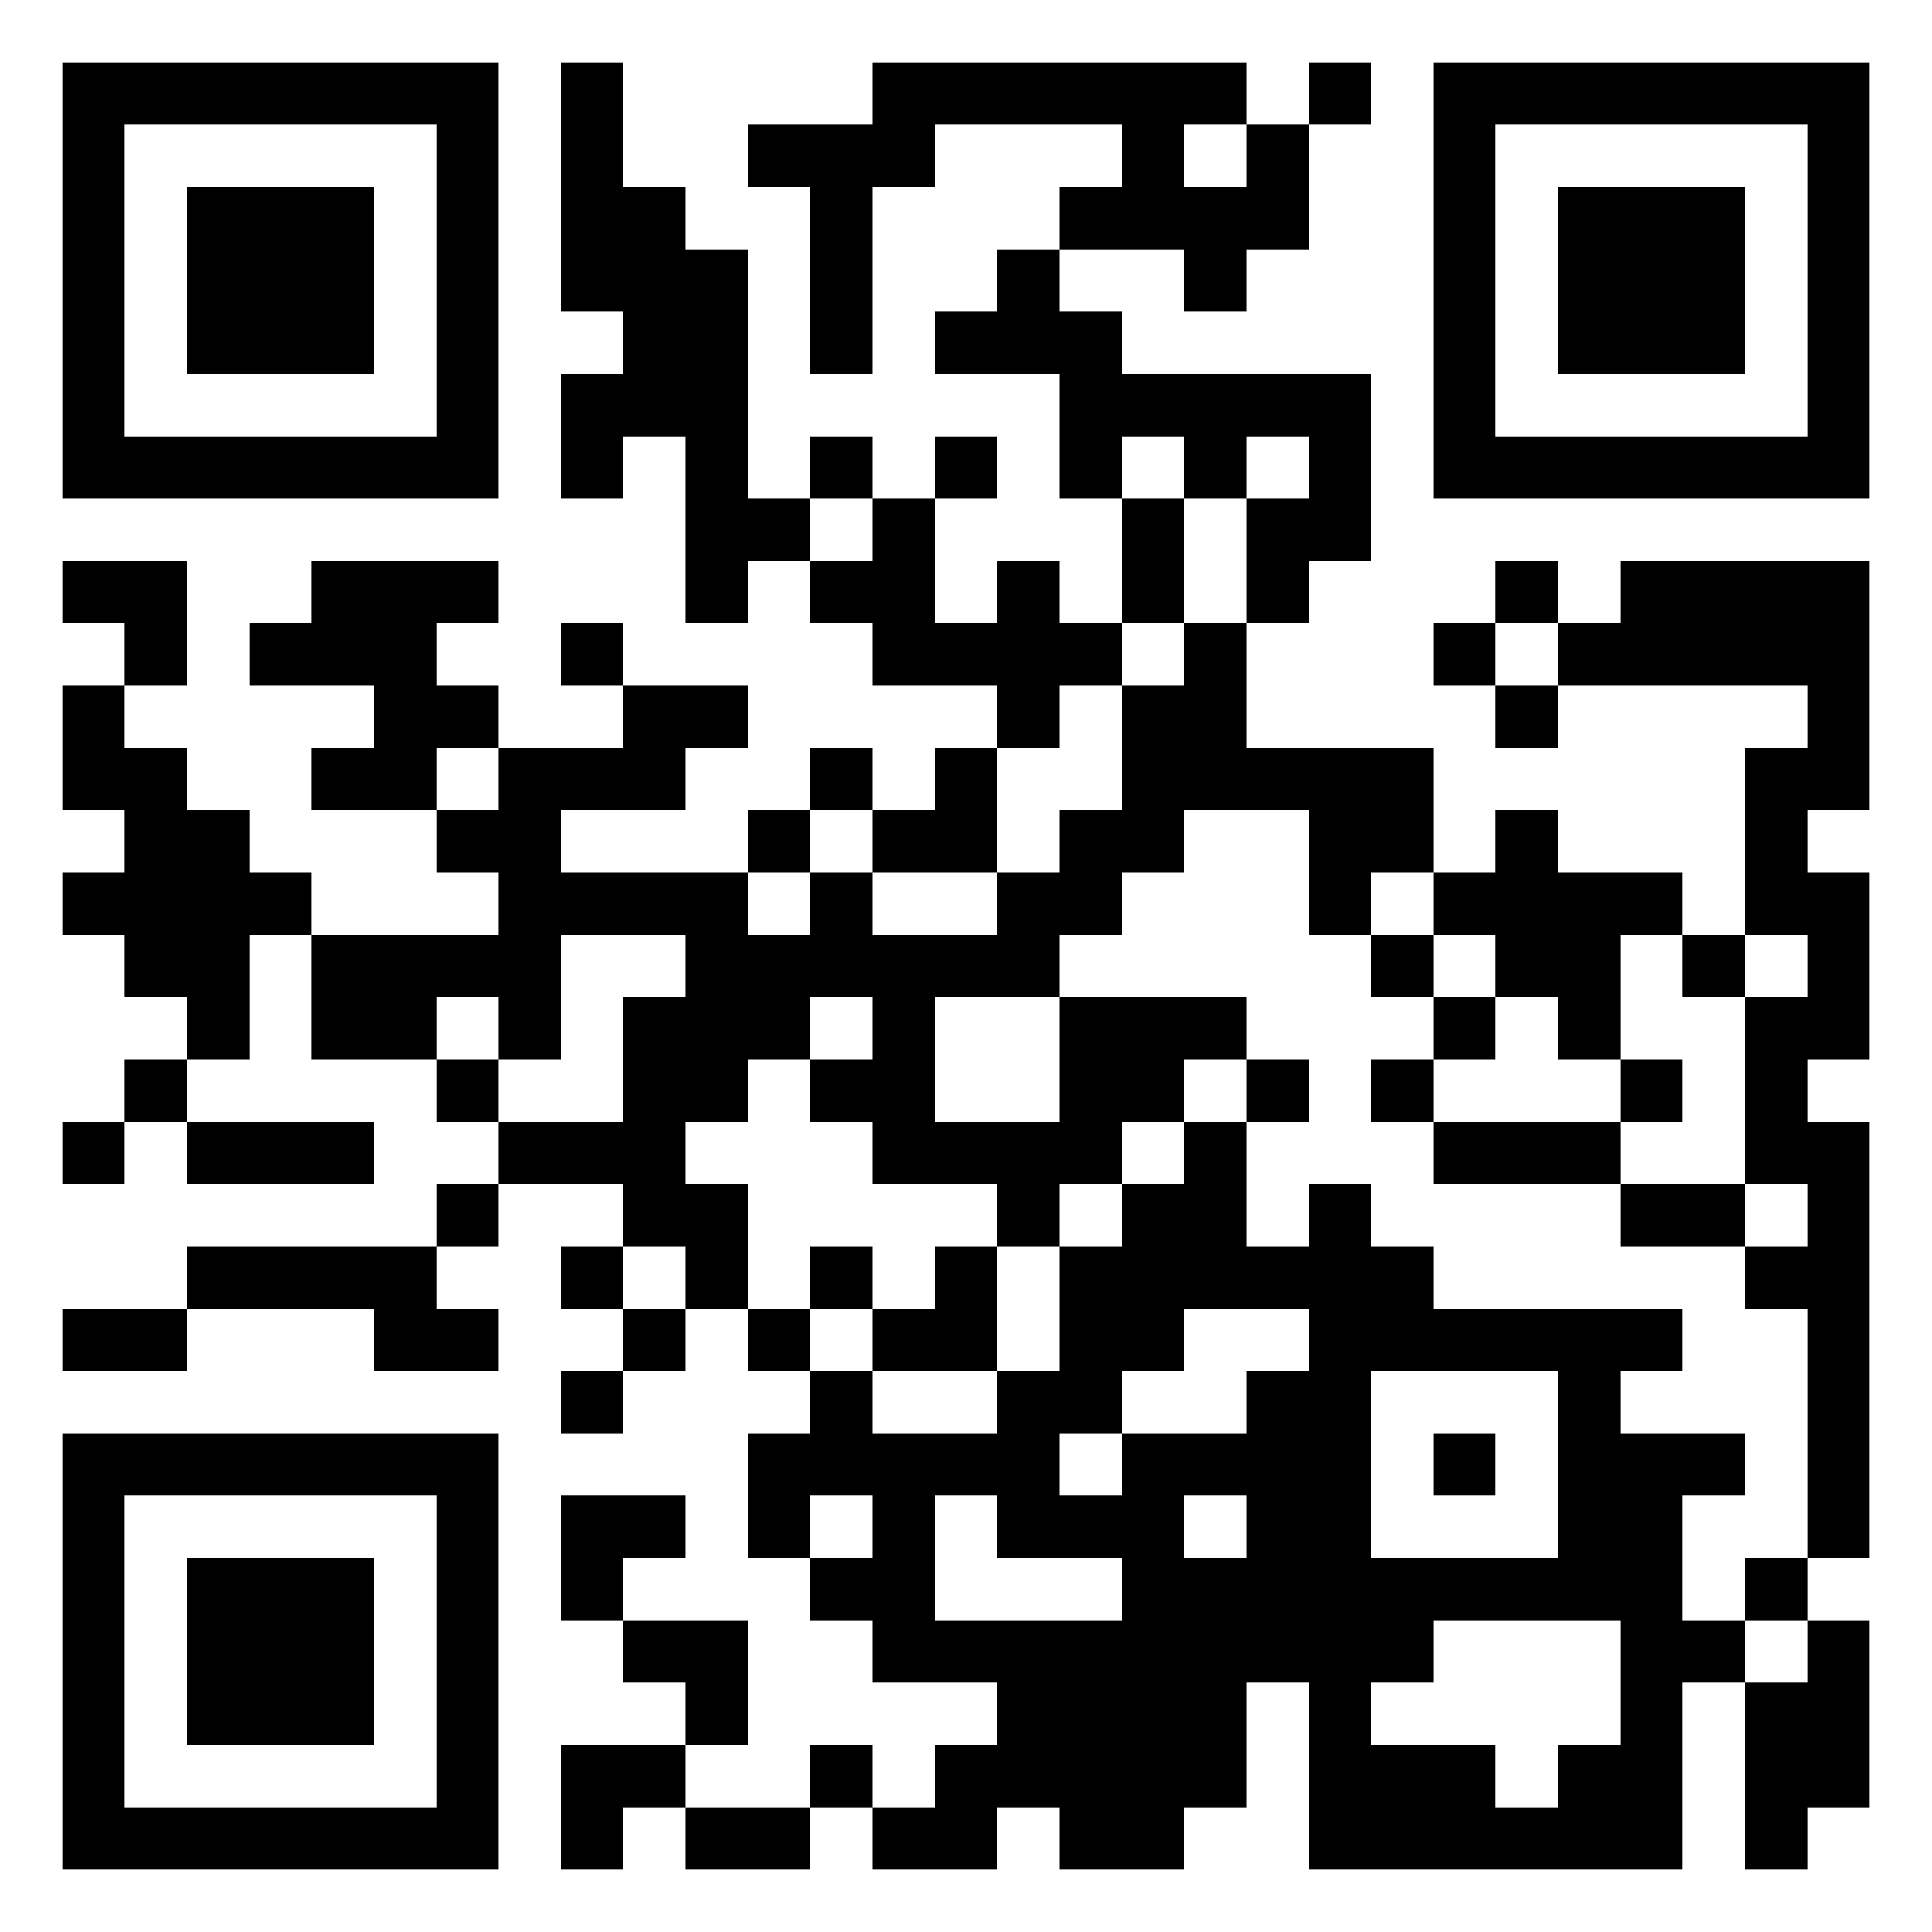 <?xml version="1.0" encoding="utf-8" standalone="yes"?> <svg width="1023" height="1023" viewBox="-1 -1 31 31" xmlns="http://www.w3.org/2000/svg" xmlns:xlink="http://www.w3.org/1999/xlink" shape-rendering="crispEdges" id="qr code"><rect id="qr background" fill-opacity="1" fill="rgb(255, 255, 255)" x="-1" y="-1" width="31" height="31"></rect><path fill-opacity="1" fill="rgb(0, 0, 0)" id="qr dark pixels" fill-rule="evenodd" d="M 8 0 L 9 0 L 9 2 L 10 2 L 10 3 L 11 3 L 11 7 L 12 7 L 12 8 L 11 8 L 11 9 L 10 9 L 10 6 L 9 6 L 9 7 L 8 7 L 8 5 L 9 5 L 9 4 L 8 4 z M 13 0 L 19 0 L 19 1 L 18 1 L 18 2 L 19 2 L 19 1 L 20 1 L 20 3 L 19 3 L 19 4 L 18 4 L 18 3 L 16 3 L 16 2 L 17 2 L 17 1 L 14 1 L 14 2 L 13 2 L 13 5 L 12 5 L 12 2 L 11 2 L 11 1 L 13 1 z M 20 0 L 21 0 L 21 1 L 20 1 z M 15 3 L 16 3 L 16 4 L 17 4 L 17 5 L 21 5 L 21 8 L 20 8 L 20 9 L 19 9 L 19 7 L 20 7 L 20 6 L 19 6 L 19 7 L 18 7 L 18 6 L 17 6 L 17 7 L 16 7 L 16 5 L 14 5 L 14 4 L 15 4 z M 12 6 L 13 6 L 13 7 L 12 7 z M 14 6 L 15 6 L 15 7 L 14 7 z M 13 7 L 14 7 L 14 9 L 15 9 L 15 8 L 16 8 L 16 9 L 17 9 L 17 10 L 16 10 L 16 11 L 15 11 L 15 10 L 13 10 L 13 9 L 12 9 L 12 8 L 13 8 z M 17 7 L 18 7 L 18 9 L 17 9 z M 0 8 L 2 8 L 2 10 L 1 10 L 1 9 L 0 9 z M 4 8 L 7 8 L 7 9 L 6 9 L 6 10 L 7 10 L 7 11 L 6 11 L 6 12 L 4 12 L 4 11 L 5 11 L 5 10 L 3 10 L 3 9 L 4 9 z M 23 8 L 24 8 L 24 9 L 23 9 z M 25 8 L 29 8 L 29 12 L 28 12 L 28 13 L 29 13 L 29 16 L 28 16 L 28 17 L 29 17 L 29 24 L 28 24 L 28 20 L 27 20 L 27 19 L 28 19 L 28 18 L 27 18 L 27 15 L 28 15 L 28 14 L 27 14 L 27 11 L 28 11 L 28 10 L 24 10 L 24 9 L 25 9 z M 8 9 L 9 9 L 9 10 L 8 10 z M 18 9 L 19 9 L 19 11 L 22 11 L 22 13 L 21 13 L 21 14 L 20 14 L 20 12 L 18 12 L 18 13 L 17 13 L 17 14 L 16 14 L 16 15 L 14 15 L 14 17 L 16 17 L 16 15 L 19 15 L 19 16 L 18 16 L 18 17 L 17 17 L 17 18 L 16 18 L 16 19 L 15 19 L 15 18 L 13 18 L 13 17 L 12 17 L 12 16 L 13 16 L 13 15 L 12 15 L 12 16 L 11 16 L 11 17 L 10 17 L 10 18 L 11 18 L 11 20 L 10 20 L 10 19 L 9 19 L 9 18 L 7 18 L 7 17 L 9 17 L 9 15 L 10 15 L 10 14 L 8 14 L 8 16 L 7 16 L 7 15 L 6 15 L 6 16 L 4 16 L 4 14 L 7 14 L 7 13 L 6 13 L 6 12 L 7 12 L 7 11 L 9 11 L 9 10 L 11 10 L 11 11 L 10 11 L 10 12 L 8 12 L 8 13 L 11 13 L 11 14 L 12 14 L 12 13 L 13 13 L 13 14 L 15 14 L 15 13 L 16 13 L 16 12 L 17 12 L 17 10 L 18 10 z M 22 9 L 23 9 L 23 10 L 22 10 z M 0 10 L 1 10 L 1 11 L 2 11 L 2 12 L 3 12 L 3 13 L 4 13 L 4 14 L 3 14 L 3 16 L 2 16 L 2 15 L 1 15 L 1 14 L 0 14 L 0 13 L 1 13 L 1 12 L 0 12 z M 23 10 L 24 10 L 24 11 L 23 11 z M 12 11 L 13 11 L 13 12 L 12 12 z M 14 11 L 15 11 L 15 13 L 13 13 L 13 12 L 14 12 z M 11 12 L 12 12 L 12 13 L 11 13 z M 23 12 L 24 12 L 24 13 L 26 13 L 26 14 L 25 14 L 25 16 L 24 16 L 24 15 L 23 15 L 23 14 L 22 14 L 22 13 L 23 13 z M 21 14 L 22 14 L 22 15 L 21 15 z M 26 14 L 27 14 L 27 15 L 26 15 z M 22 15 L 23 15 L 23 16 L 22 16 z M 1 16 L 2 16 L 2 17 L 1 17 z M 6 16 L 7 16 L 7 17 L 6 17 z M 19 16 L 20 16 L 20 17 L 19 17 z M 21 16 L 22 16 L 22 17 L 21 17 z M 25 16 L 26 16 L 26 17 L 25 17 z M 0 17 L 1 17 L 1 18 L 0 18 z M 2 17 L 5 17 L 5 18 L 2 18 z M 18 17 L 19 17 L 19 19 L 20 19 L 20 18 L 21 18 L 21 19 L 22 19 L 22 20 L 18 20 L 18 21 L 17 21 L 17 22 L 16 22 L 16 23 L 17 23 L 17 22 L 19 22 L 19 21 L 20 21 L 20 25 L 22 25 L 22 26 L 21 26 L 21 27 L 23 27 L 23 28 L 24 28 L 24 27 L 25 27 L 25 22 L 27 22 L 27 23 L 26 23 L 26 25 L 27 25 L 27 26 L 26 26 L 26 29 L 20 29 L 20 26 L 19 26 L 19 28 L 18 28 L 18 29 L 16 29 L 16 28 L 15 28 L 15 29 L 13 29 L 13 28 L 14 28 L 14 27 L 15 27 L 15 26 L 13 26 L 13 25 L 12 25 L 12 24 L 13 24 L 13 23 L 12 23 L 12 24 L 11 24 L 11 22 L 12 22 L 12 21 L 13 21 L 13 22 L 15 22 L 15 21 L 16 21 L 16 19 L 17 19 L 17 18 L 18 18 zM 14 23 L 15 23 L 15 24 L 17 24 L 17 25 L 14 25 z M 18 23 L 19 23 L 19 24 L 18 24 z M 22 17 L 25 17 L 25 18 L 22 18 z M 6 18 L 7 18 L 7 19 L 6 19 z M 25 18 L 27 18 L 27 19 L 25 19 z M 2 19 L 6 19 L 6 20 L 7 20 L 7 21 L 5 21 L 5 20 L 2 20 z M 8 19 L 9 19 L 9 20 L 8 20 z M 12 19 L 13 19 L 13 20 L 12 20 z M 14 19 L 15 19 L 15 21 L 13 21 L 13 20 L 14 20 z M 0 20 L 2 20 L 2 21 L 0 21 z M 9 20 L 10 20 L 10 21 L 9 21 z M 11 20 L 12 20 L 12 21 L 11 21 z M 25 20 L 26 20 L 26 21 L 25 21 z M 8 21 L 9 21 L 9 22 L 8 22 z M 8 23 L 10 23 L 10 24 L 9 24 L 9 25 L 8 25 z M 27 24 L 28 24 L 28 25 L 27 25 z M 9 25 L 11 25 L 11 27 L 10 27 L 10 26 L 9 26 z M 28 25 L 29 25 L 29 28 L 28 28 L 28 29 L 27 29 L 27 26 L 28 26 z M 8 27 L 10 27 L 10 28 L 9 28 L 9 29 L 8 29 z M 12 27 L 13 27 L 13 28 L 12 28 z M 10 28 L 12 28 L 12 29 L 10 29 z"></path><path id="qr squares" d="M0,0h7h0v0v7v0h0h-7h0v0v-7v0h0zM1,1h5h0v0v5v0h0h-5h0v0v-5v0h0zM2,2h3h0v0v3v0h0h-3h0v0v-3v0h0z M22,0h7h0v0v7v0h0h-7h0v0v-7v0h0zM23,1h5h0v0v5v0h0h-5h0v0v-5v0h0zM24,2h3h0v0v3v0h0h-3h0v0v-3v0h0z M0,22h7h0v0v7v0h0h-7h0v0v-7v0h0zM1,23h5h0v0v5v0h0h-5h0v0v-5v0h0zM2,24h3h0v0v3v0h0h-3h0v0v-3v0h0zM20,20h5h0v0v5v0h0h-5h0v0v-5v0h0zM21,21h3h0v0v3v0h0h-3h0v0v-3v0h0zM22,22h1h0v0v1v0h0h-1h0v0v-1v0h0z" fill-rule="evenodd" fill-opacity="1" fill="rgb(0, 0, 0)"></path></svg>